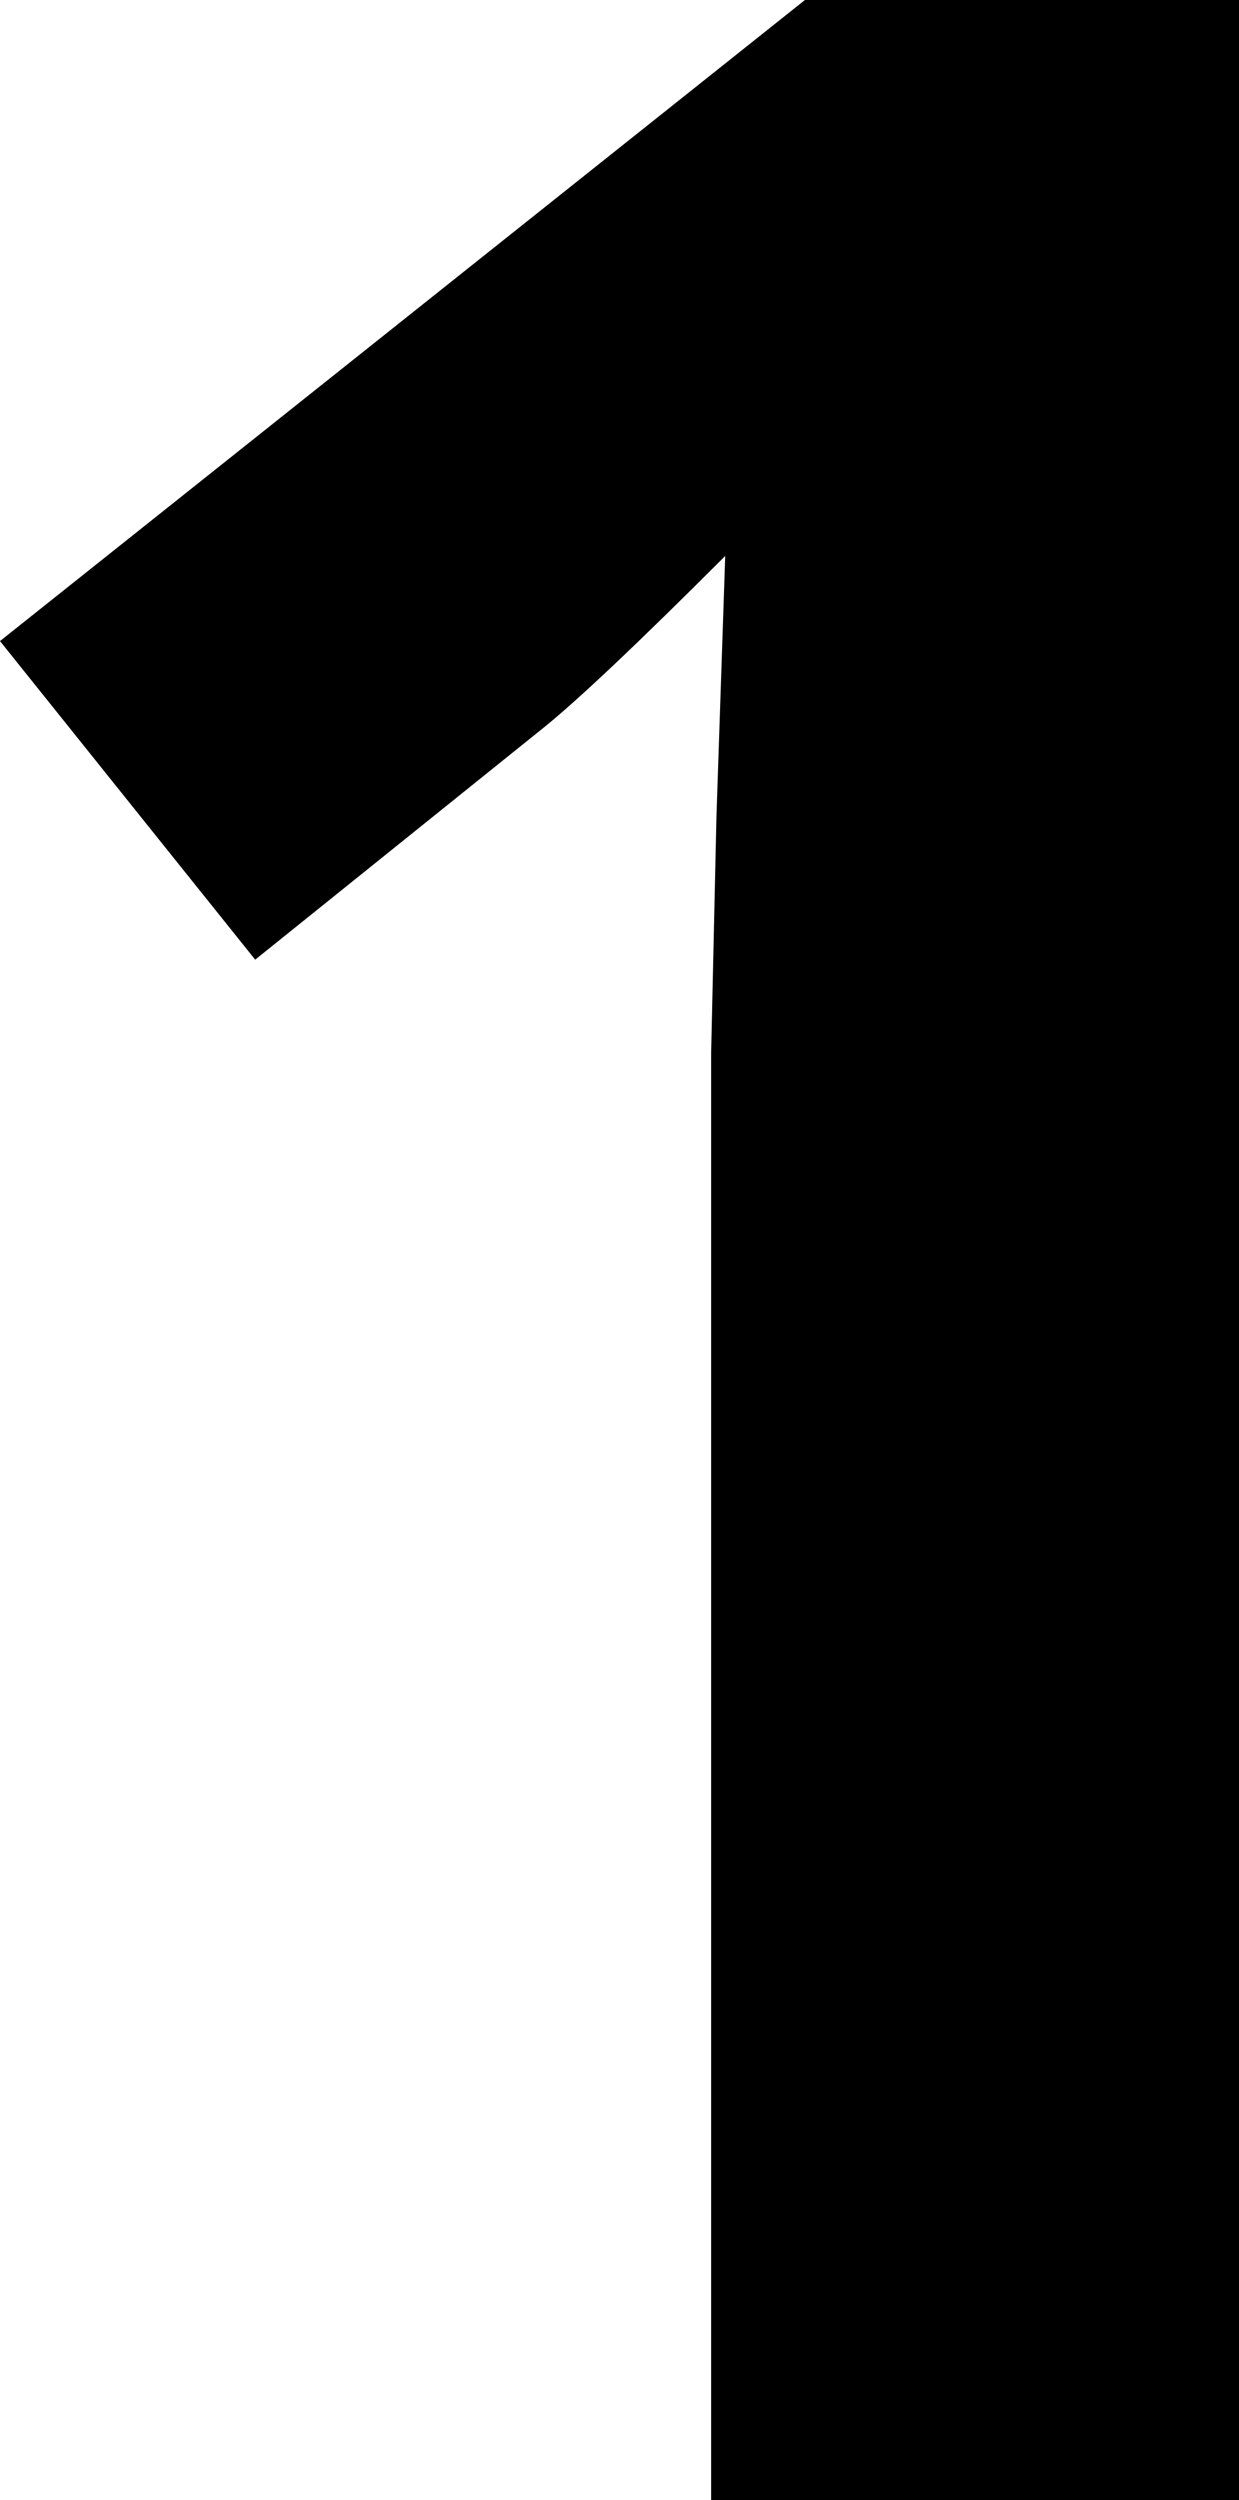 <svg xmlns="http://www.w3.org/2000/svg" id="Capa_2" viewBox="0 0 25.49 51.4"><g id="Capa_1-2" data-name="Capa_1"><path d="M25.49,51.4h-10.86v-29.74l.11-4.89.18-5.34c-1.81,1.81-3.06,2.99-3.76,3.55l-5.91,4.75L0,13.18,16.56,0h8.93v51.4Z"></path></g></svg>